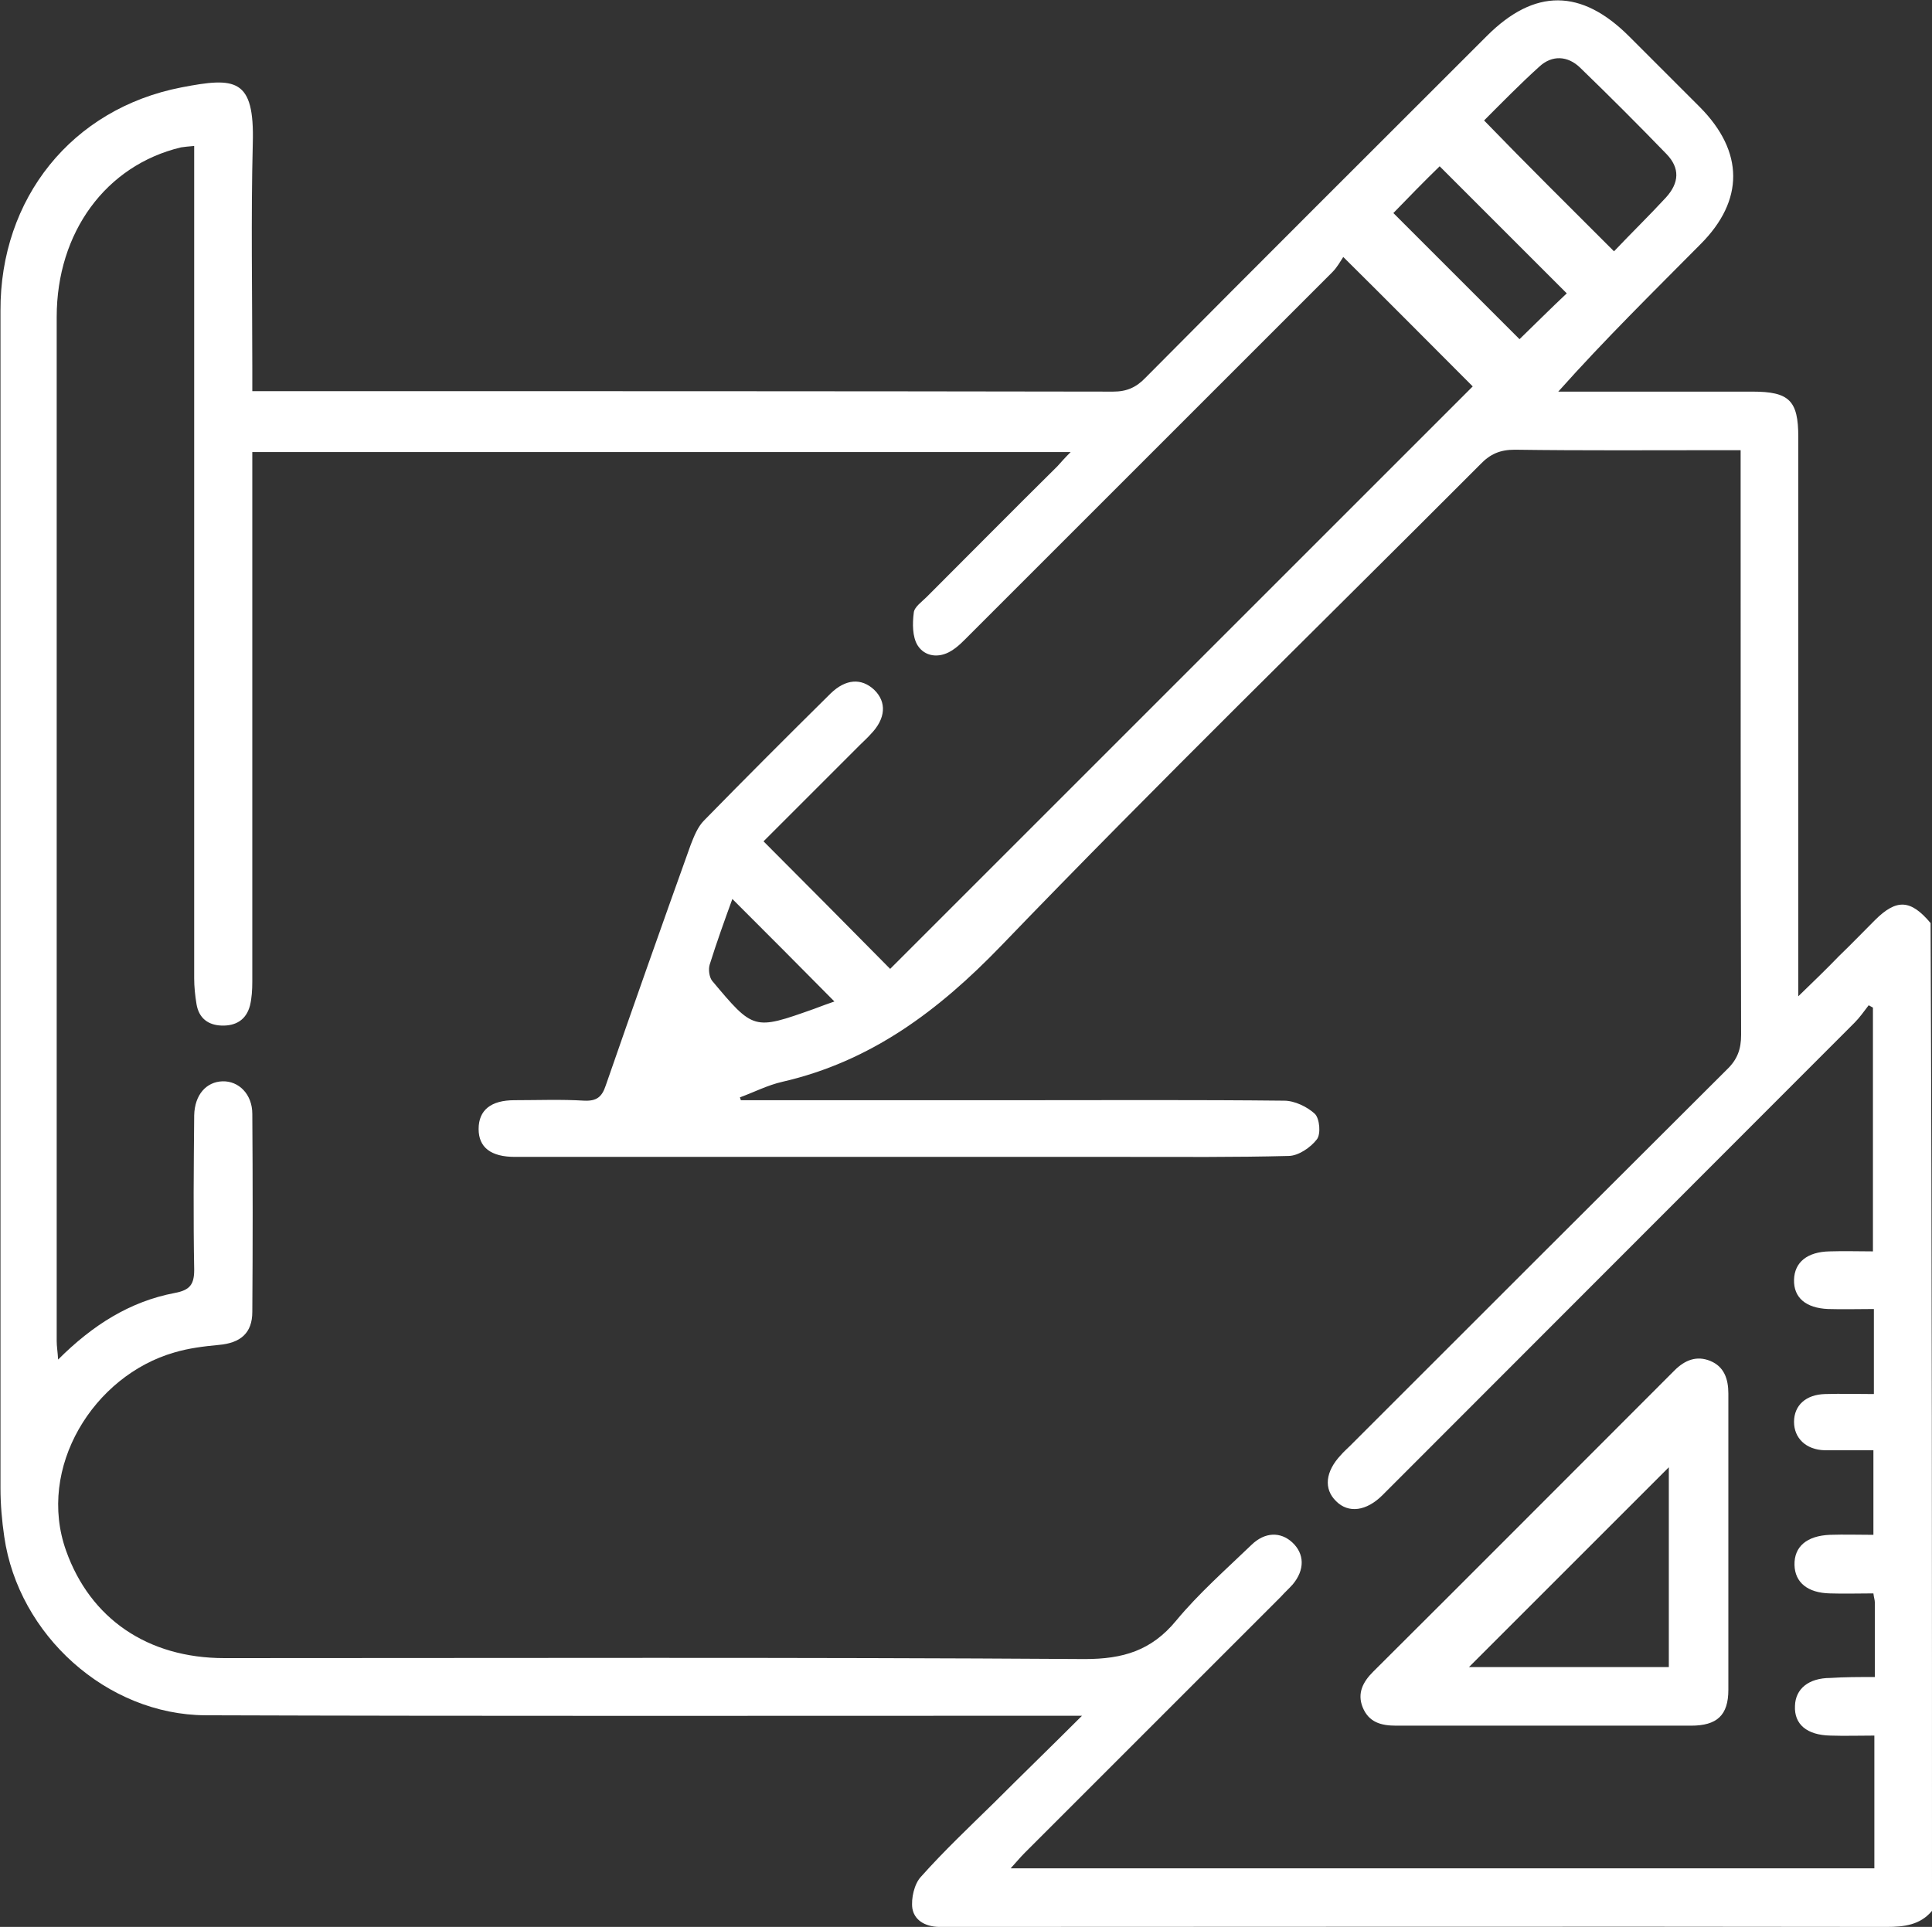 <?xml version="1.0" encoding="utf-8"?>
<!-- Generator: Adobe Illustrator 27.0.0, SVG Export Plug-In . SVG Version: 6.00 Build 0)  -->
<svg version="1.1" id="Layer_1" xmlns="http://www.w3.org/2000/svg" xmlns:xlink="http://www.w3.org/1999/xlink" x="0px" y="0px"
	 viewBox="0 0 408.9 407.9" style="enable-background:new 0 0 408.9 407.9;" xml:space="preserve">
<rect x="0" y="0" width="408.9" height="407.9" fill="#333333" stroke="none"/>
<style type="text/css">
	.st0{fill:#FFFFFF;}
</style>
<path class="st0" d="M408.9,404.5c-2.5,3-5.9,3.4-9.6,3.4c-65.7-0.1-131.5,0-197.2,0c-0.9,0-1.9,0-2.8,0c-3,0.1-5.7-1.1-6.2-3.9
	c-0.3-2.1,0.4-5.2,1.8-6.7c4.9-5.5,10.2-10.5,15.4-15.6c5.9-5.9,11.9-11.7,18.7-18.5c-2.8,0-4.3,0-5.8,0
	c-59.9,0-119.8,0.1-179.7-0.1c-20.9-0.1-39.6-17-42.6-37.8c-0.5-3.4-0.8-6.9-0.8-10.3c0-83.1,0-166.1,0-249.2
	C0,42,15.2,23,38.4,18.5c11.4-2.2,15.5-2,15.1,11.9c-0.4,15.8-0.1,31.7-0.1,47.5c0,1.4,0,2.9,0,4.9c1.7,0,3.1,0,4.5,0
	c59.2,0,118.5,0,177.7,0.1c2.9,0,4.9-0.9,6.9-3c24-24.2,48.1-48.2,72.2-72.3c10.1-10.1,20-10,30.1,0.1c5,5,10,10,15,15
	c9.3,9.4,9.4,19.7,0.1,29c-10,10.1-20.2,20.1-30.1,31.2c1.3,0,2.7,0,4,0c12.4,0,24.8,0,37.1,0c7.8,0,9.7,1.9,9.7,9.6
	c0,37.7,0,75.3,0,113c0,1.5,0,2.9,0,5.4c3.3-3.2,6-5.8,8.6-8.5c2.6-2.5,5.1-5.1,7.6-7.6c4.6-4.6,7.6-4.4,11.8,0.6
	C408.9,265,408.9,334.7,408.9,404.5z M396.8,355c0-5.7,0-10.8,0-15.8c0-0.5-0.2-1-0.3-1.9c-3.1,0-6.2,0.1-9.2,0
	c-4.7-0.1-7.4-2.3-7.5-6c-0.1-3.9,2.6-6.2,7.5-6.4c3-0.1,6.1,0,9.2,0c0-6.2,0-11.9,0-17.9c-1.9,0-3.5,0-5.1,0c-1.7,0-3.5,0-5.2,0
	c-4-0.1-6.5-2.6-6.5-6c0-3.5,2.5-5.8,6.6-5.9c3.4-0.1,6.8,0,10.3,0c0-6.2,0-11.9,0-18c-3.3,0-6.5,0.1-9.7,0
	c-4.7-0.2-7.3-2.4-7.2-6.2c0.1-3.7,2.8-5.9,7.5-6c3.1-0.1,6.3,0,9.2,0c0-17.6,0-34.6,0-51.6c-0.3-0.2-0.6-0.3-0.9-0.5
	c-1,1.3-1.9,2.6-3,3.7c-33.3,33.3-66.6,66.7-99.9,100c-3.4,3.4-7.2,3.9-9.8,1.3c-2.7-2.6-2.3-6.3,1-9.8c0.6-0.7,1.3-1.3,2-2
	c26.5-26.5,53.1-53.1,79.7-79.6c2.2-2.1,3-4.3,3-7.3c-0.1-39.5-0.1-79.1-0.1-118.6c0-1.6,0-3.1,0-5.2c-1.9,0-3.3,0-4.7,0
	c-14.4,0-28.7,0.1-43.1-0.1c-3.1,0-5.2,0.9-7.3,3.1c-33.8,33.9-68.2,67.4-101.4,101.9c-13.3,13.8-27.6,24.5-46.3,28.8
	c-3.1,0.7-6,2.2-9,3.3c0.1,0.2,0.1,0.4,0.2,0.6c19.7,0,39.4,0,59.1,0c18.6,0,37.3-0.1,55.9,0.1c2.2,0,4.9,1.3,6.5,2.8
	c1,1,1.3,4.3,0.4,5.4c-1.3,1.7-3.9,3.5-6,3.5c-11.3,0.3-22.6,0.2-33.9,0.2c-43.3,0-86.5,0-129.8,0c-5.1,0-7.7-2-7.7-5.9
	c0-4,2.6-6.1,7.6-6.1c4.9,0,9.9-0.2,14.8,0.1c2.6,0.1,3.7-0.8,4.5-3.2c5.9-17,11.9-34,18-51c0.7-1.8,1.5-3.8,2.8-5.1
	c8.8-9,17.8-18,26.8-26.9c3.2-3.1,6.5-3.3,9.2-0.8c2.7,2.6,2.5,6.1-0.7,9.4c-0.7,0.8-1.5,1.5-2.3,2.3c-6.8,6.8-13.7,13.7-20.4,20.4
	c9.3,9.3,18.3,18.4,26.8,27c41.2-41.2,82.5-82.5,123.3-123.3c-8.7-8.7-17.7-17.8-27.4-27.4c-0.6,0.9-1.3,2.2-2.3,3.2
	c-25.6,25.6-51.2,51.2-76.8,76.8c-1.2,1.2-2.4,2.5-3.9,3.4c-2.6,1.6-5.6,1.2-7.1-1.2c-1.1-1.8-1.1-4.6-0.8-6.9
	c0.1-1.2,1.7-2.3,2.7-3.3c9.2-9.2,18.4-18.5,27.7-27.7c0.8-0.9,1.6-1.8,2.8-3c-58.2,0-115.6,0-173.2,0c0,1.9,0,3.5,0,5.1
	c0,35.7,0,71.3,0,107c0,1.7-0.1,3.5-0.5,5.1c-0.8,3-3,4.3-6,4.2c-2.9-0.1-4.8-1.6-5.3-4.5c-0.3-1.8-0.5-3.7-0.5-5.5
	c0-57,0-113.9,0-170.9c0-1.7,0-3.4,0-5.3c-1.3,0.1-2.1,0.2-2.8,0.3C22.4,35,12,49.2,12,67.1c0,72.3,0,144.5,0,216.8
	c0,1.1,0.2,2.2,0.3,3.9c7.3-7.3,15.2-12.3,24.7-14.1c3.2-0.6,4.1-1.8,4.1-4.9c-0.2-10.9-0.1-21.8,0-32.7c0.1-4.4,2.6-7.1,6-7.2
	c3.4-0.1,6.3,2.7,6.3,6.9c0.1,14,0.1,28,0,41.9c0,4.5-2.5,6.6-7.1,7c-3.2,0.3-6.4,0.7-9.4,1.6c-17.1,4.9-29.2,24.4-22.9,42
	c5.1,14.3,17.2,22.7,33.5,22.7c60.7,0,121.4-0.2,182.1,0.2c8.1,0,14.1-1.8,19.3-8.1c4.8-5.8,10.6-10.9,16-16.1
	c2.8-2.7,6.1-2.8,8.6-0.5c2.6,2.4,2.7,5.8,0.1,8.9c-0.8,0.9-1.7,1.7-2.5,2.6c-18.1,18.1-36.1,36.1-54.2,54.2c-1,1-1.8,2-3,3.3
	c61.3,0,122,0,182.8,0c0-9.4,0-18.6,0-28.1c-3.2,0-6.3,0.1-9.3,0c-5-0.1-7.7-2.4-7.5-6.3c0.1-3.6,2.9-5.9,7.5-5.9
	C390.4,355,393.4,355,396.8,355z M341.6,53.2c3.6-3.8,7.4-7.5,11-11.4c2.8-3.1,3-6.2,0.1-9.2c-6-6.2-12.1-12.3-18.3-18.3
	c-2.6-2.5-5.9-2.7-8.6-0.2c-4.1,3.7-8,7.7-11.7,11.4C323.1,34.8,332.1,43.7,341.6,53.2z M294.9,45.1c9,9,18,18,26.7,26.7
	c3.2-3.1,6.7-6.6,10-9.7c-8.9-8.9-17.9-17.9-26.9-26.9C301.4,38.4,298,41.9,294.9,45.1z M176.6,212c-7.3-7.4-14.5-14.6-21.6-21.7
	c-1.6,4.4-3.3,9.1-4.8,13.9c-0.3,1-0.1,2.6,0.5,3.4c8.8,10.5,8.8,10.5,21.5,6C173.8,213,175.4,212.4,176.6,212z"/>
<path class="st0" d="M326.6,365.3c-10.4,0-20.8,0-31.1,0c-3.2,0-5.8-0.7-7.1-3.9c-1.2-3,0.1-5.4,2.2-7.5
	c21.3-21.2,42.5-42.5,63.8-63.8c2.2-2.2,4.7-3.2,7.6-2c2.9,1.2,3.8,3.8,3.8,6.9c0,20.9,0,41.8,0,62.7c0,5.4-2.4,7.6-7.9,7.6
	C347.3,365.3,337,365.3,326.6,365.3z M353.2,310.6c-14.2,14.2-28.5,28.5-42.3,42.3c13.4,0,27.8,0,42.3,0
	C353.2,338.4,353.2,324.1,353.2,310.6z"/>
</svg>
